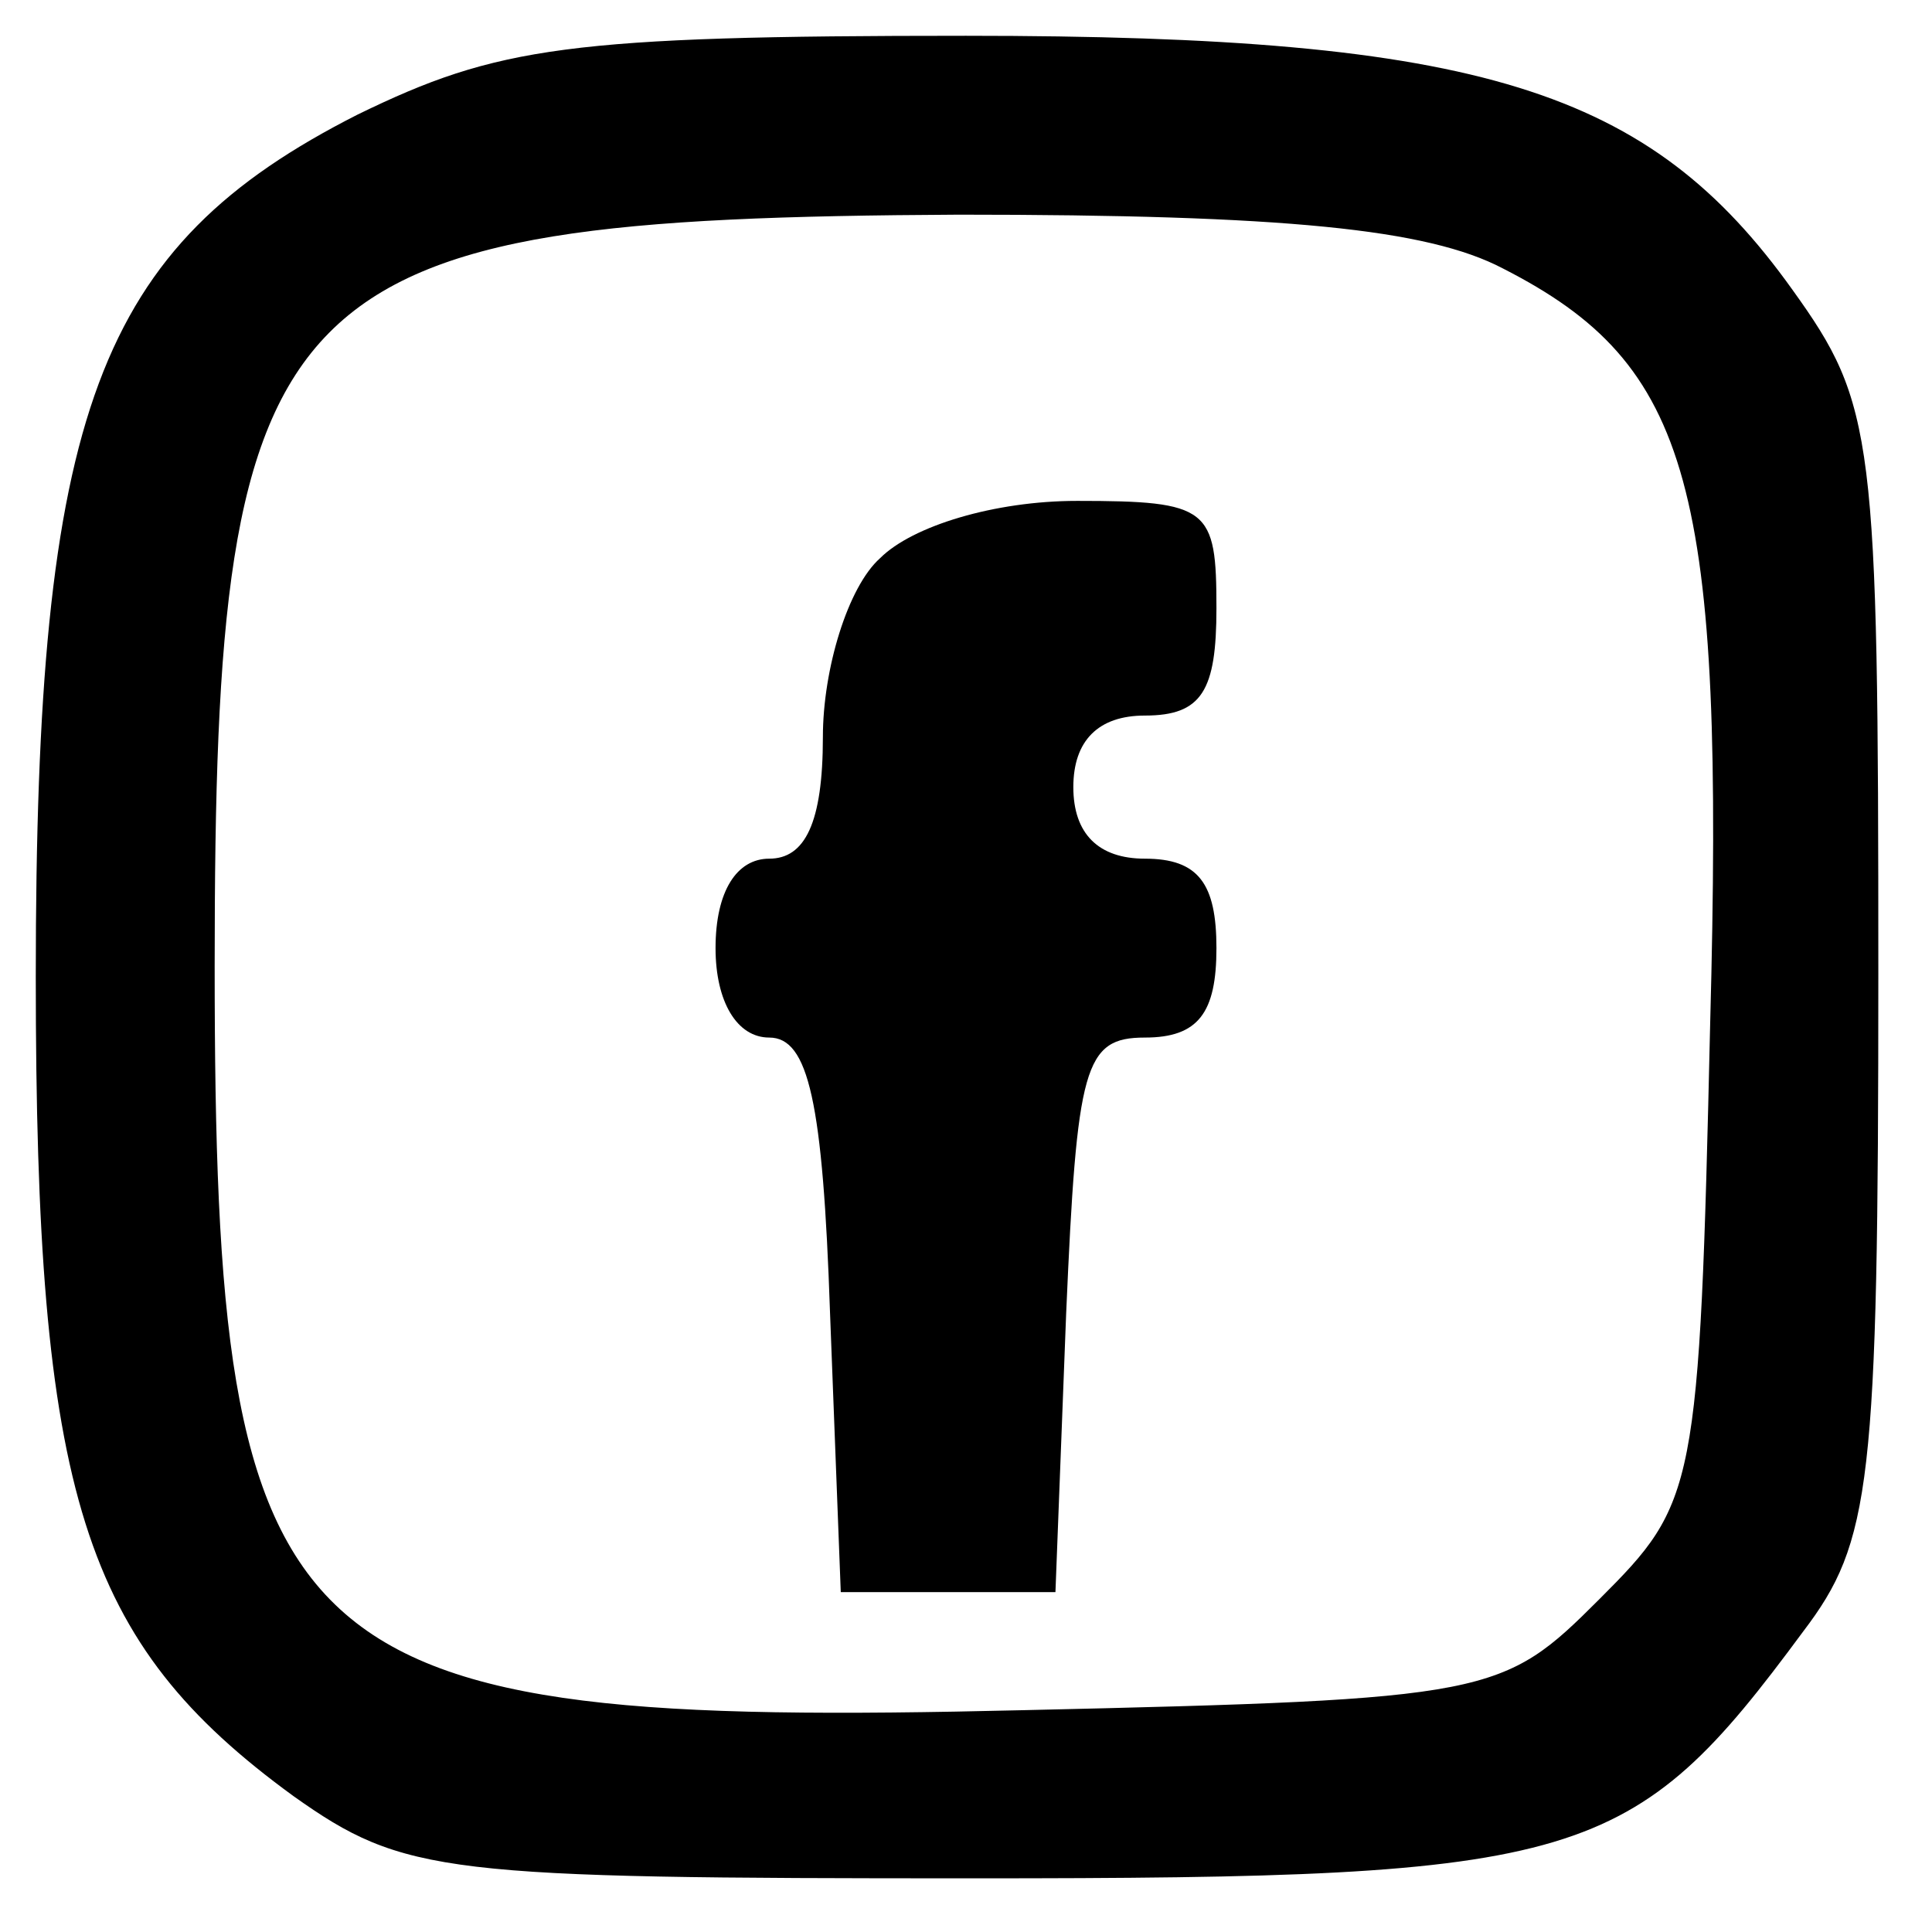 <svg version="1.2" xmlns="http://www.w3.org/2000/svg" viewBox="0 0 54 54" width="54" height="54"><style></style><path fill-rule="evenodd" d="m27 1c14.4 0 19.1 1.5 23.1 7.1 2.3 3.2 2.4 4.1 2.4 19.1 0 14.3-0.2 15.9-2.1 18.4-4.8 6.5-6.1 6.9-23.2 6.9-14.8 0-15.9-0.1-19-2.3-5.9-4.3-7.2-8.4-7.2-22.9 0-15.8 1.7-20.4 9-24.1 3.9-1.9 5.9-2.2 17-2.2zm-0.2 5c-19.2 0.1-20.8 1.7-20.8 21 0 19.7 1.8 21.3 22.6 20.8 13.1-0.3 13.4-0.4 16.1-3.1 2.7-2.7 2.8-3 3.1-16.1 0.4-15-0.5-18.4-5.8-21.1-2.1-1.1-6.1-1.5-15.2-1.5z"/><path  d="m30.1 14c3.7 0 3.9 0.2 3.9 3 0 2.3-0.4 3-2 3-1.3 0-2 0.7-2 2 0 1.3 0.7 2 2 2 1.5 0 2 0.7 2 2.5 0 1.8-0.5 2.5-2 2.5-1.7 0-1.9 0.8-2.2 7.7l-0.3 7.8h-3-3l-0.3-7.8c-0.2-5.9-0.6-7.7-1.7-7.7-0.9 0-1.5-1-1.5-2.5 0-1.6 0.6-2.5 1.5-2.5 1 0 1.5-1 1.5-3.4 0-1.9 0.7-4.2 1.6-5 0.9-0.9 3.2-1.6 5.5-1.6z"/></svg>